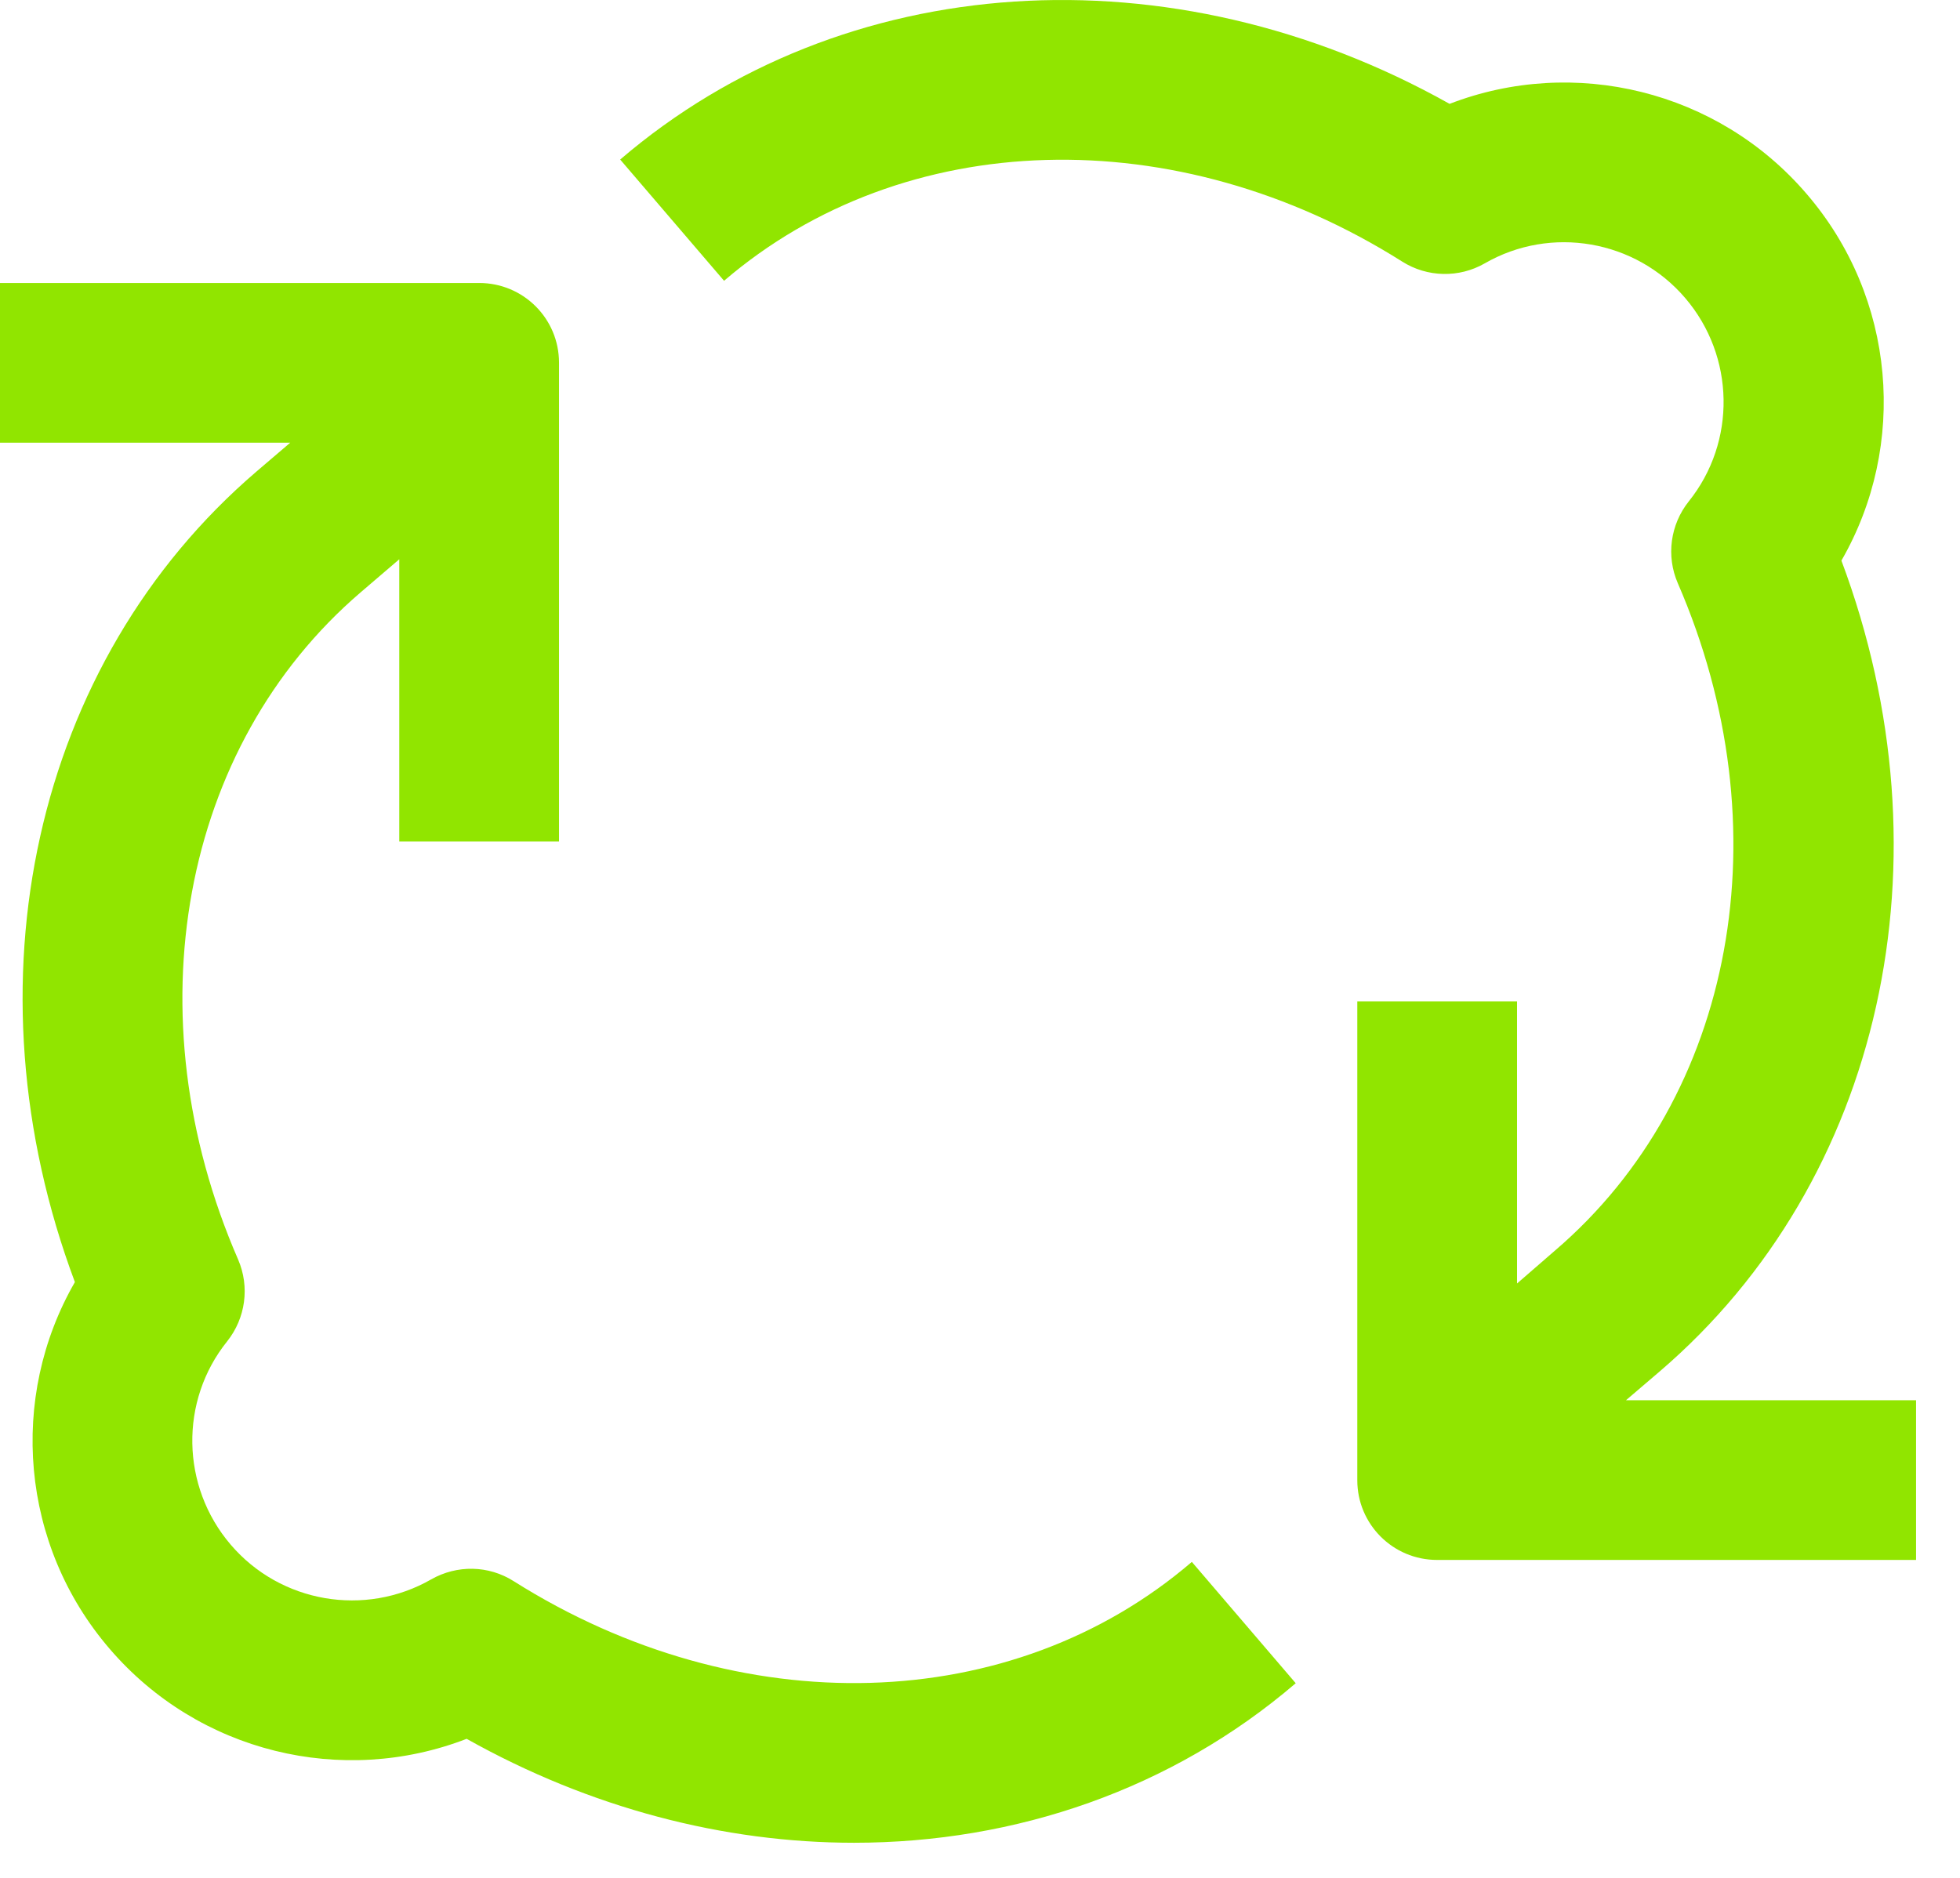 <svg width="24" height="23" viewBox="0 0 24 23" fill="none" xmlns="http://www.w3.org/2000/svg">
<path d="M19.91 17.15L20.323 16.797C23.054 14.457 23.916 10.521 22.548 6.866C23.362 5.453 23.215 3.646 22.123 2.376C21.034 1.104 19.272 0.684 17.75 1.272C14.345 -0.638 10.325 -0.386 7.594 1.954L8.866 3.439C11.066 1.553 14.405 1.457 17.17 3.204C17.477 3.398 17.866 3.406 18.18 3.226C18.991 2.758 20.026 2.938 20.635 3.65C21.245 4.363 21.264 5.412 20.678 6.142C20.453 6.425 20.4 6.809 20.544 7.142C21.847 10.142 21.245 13.428 19.044 15.314L18.576 15.72V12.264H16.62V18.13C16.62 18.669 17.057 19.106 17.597 19.106H23.462V17.15H19.91ZM6.29 19.366C5.983 19.171 5.597 19.164 5.28 19.344C4.469 19.809 3.434 19.632 2.825 18.919C2.215 18.206 2.196 17.157 2.782 16.428C3.007 16.145 3.06 15.761 2.916 15.427C1.61 12.427 2.215 9.142 4.416 7.255L4.889 6.85V10.306H6.845V4.442C6.845 3.902 6.408 3.466 5.868 3.466H0V5.422H3.554L3.142 5.774C0.41 8.114 -0.451 12.048 0.917 15.703C0.103 17.117 0.25 18.924 1.342 20.194C2.431 21.465 4.193 21.886 5.714 21.297C7.229 22.147 8.866 22.57 10.457 22.57C12.439 22.57 14.352 21.914 15.866 20.616L14.594 19.13C12.394 21.019 9.058 21.113 6.29 19.366Z" fill="#91E500"/>
</svg>
